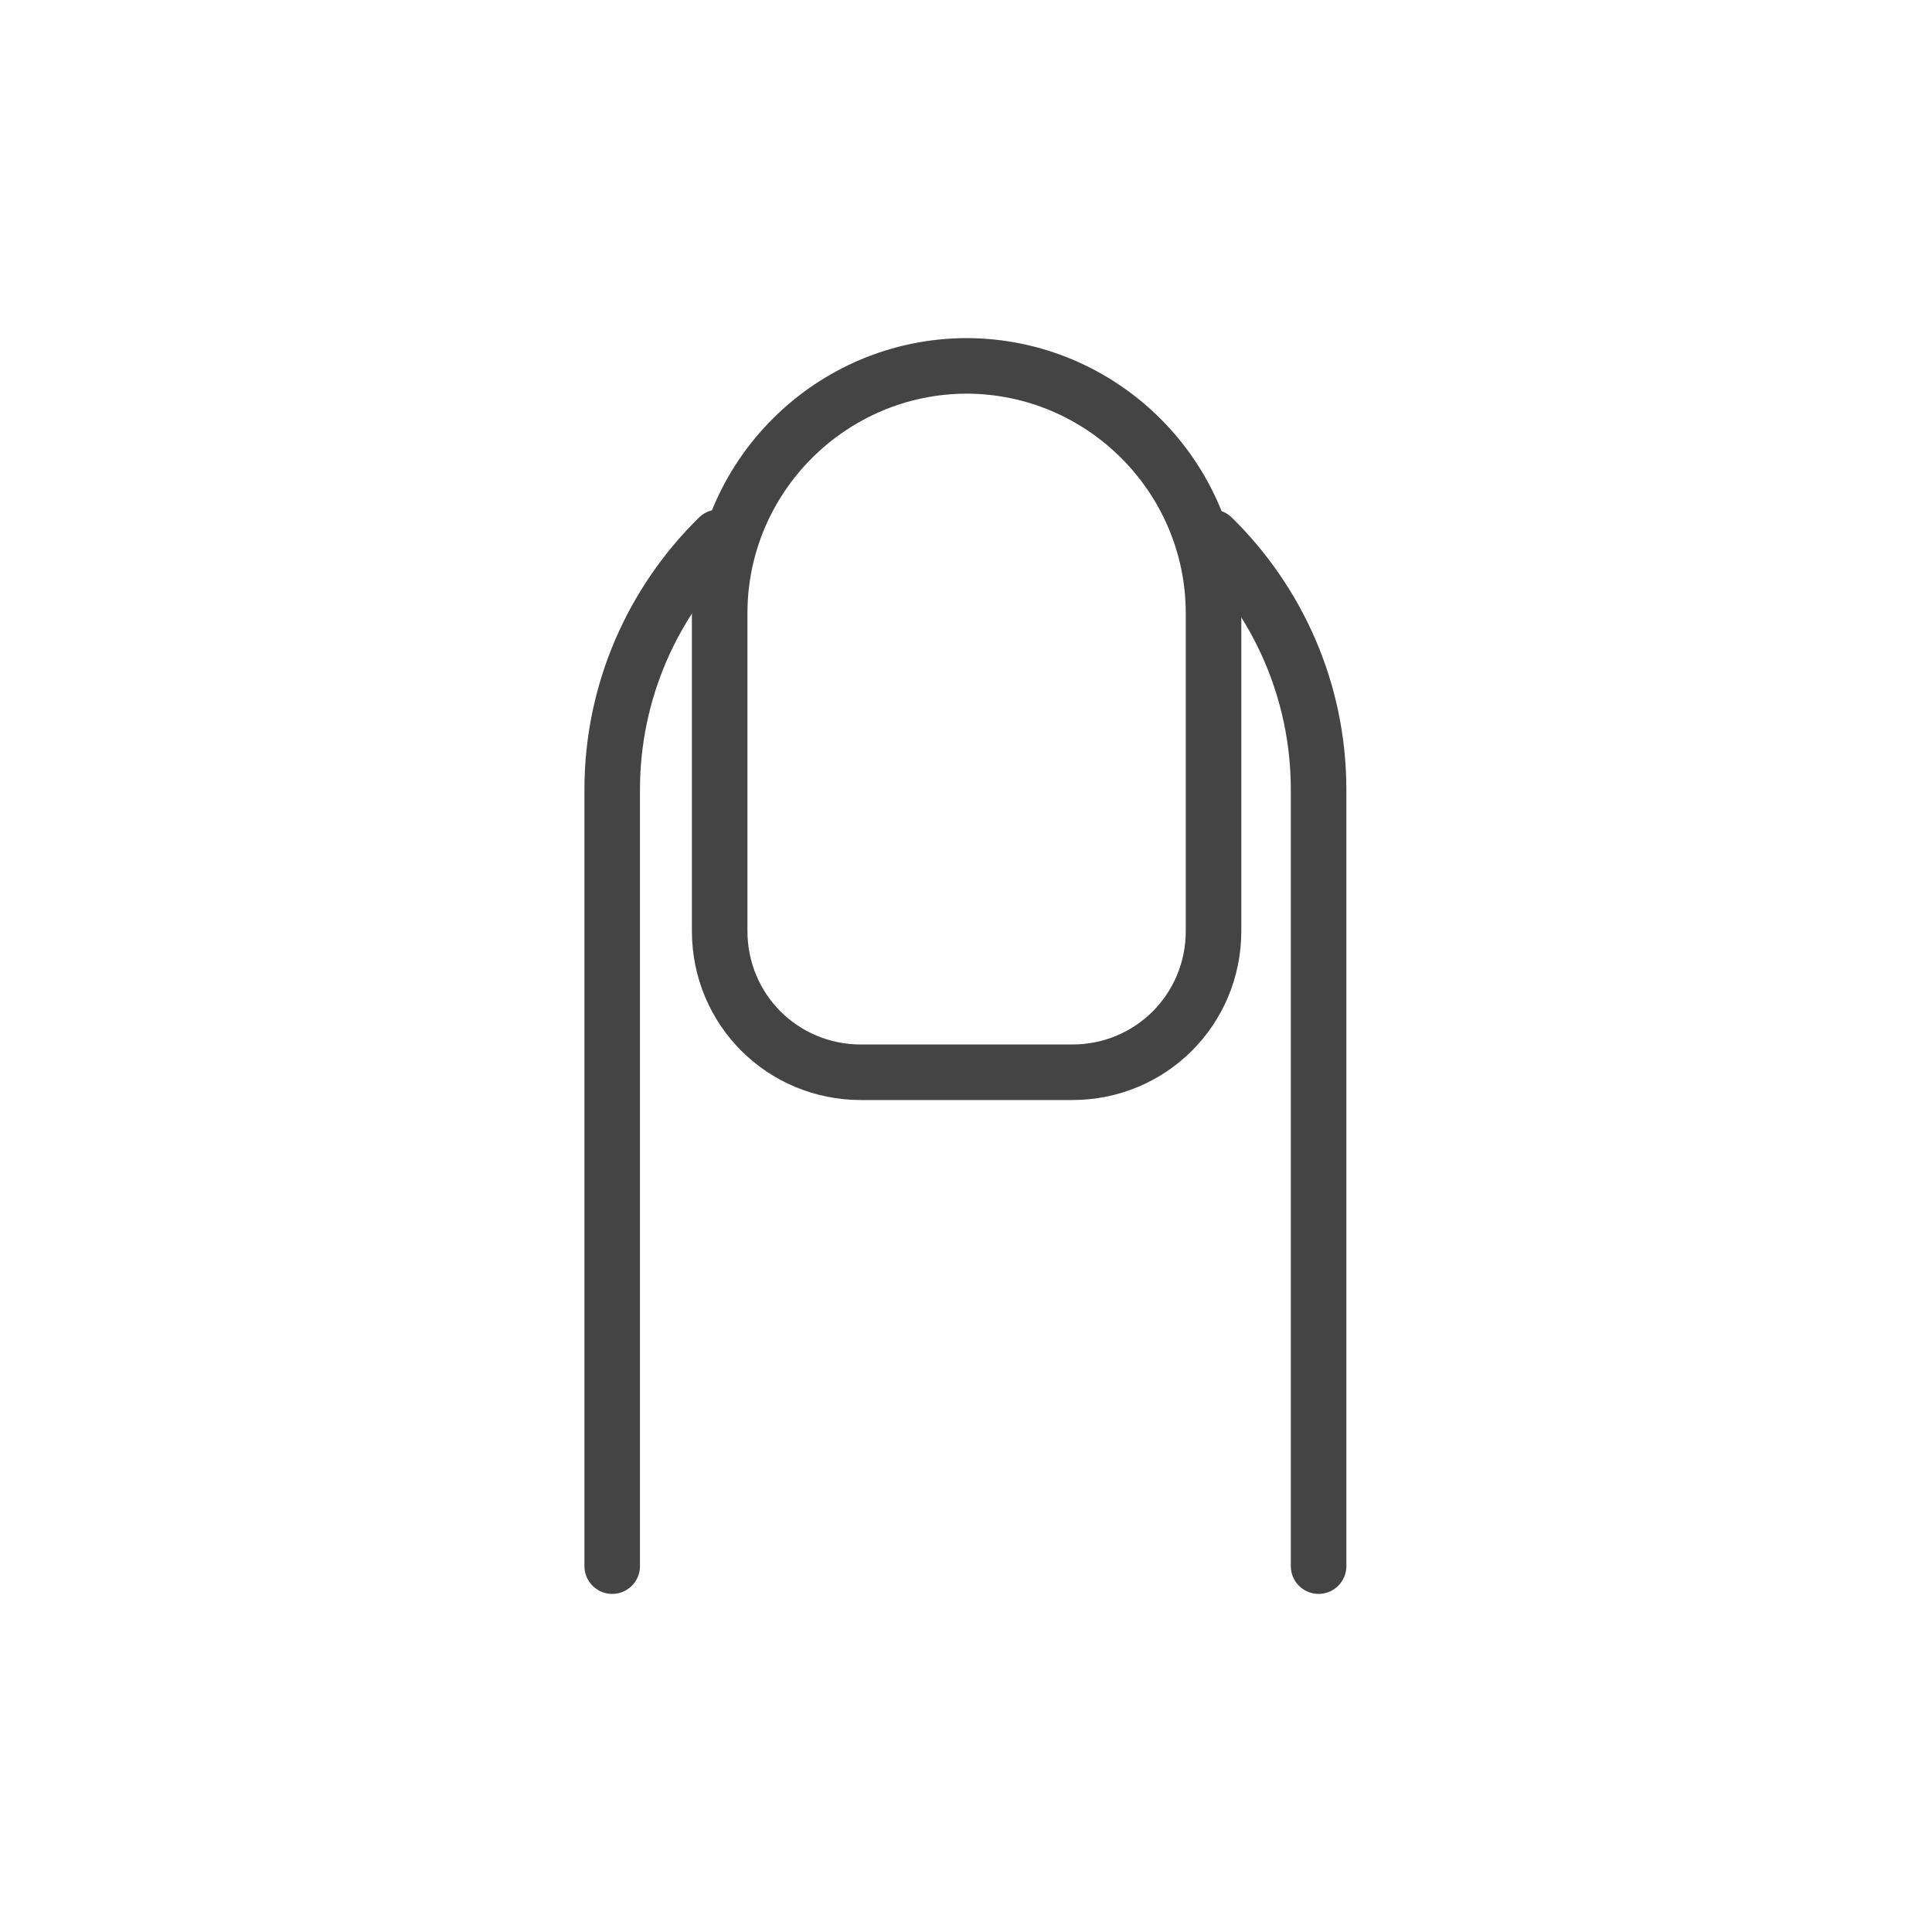 <?xml version="1.0" encoding="UTF-8"?><svg id="_レイヤー_1" xmlns="http://www.w3.org/2000/svg" width="56.4mm" height="56.4mm" viewBox="0 0 160 160"><defs><style>.cls-1{fill:none;stroke:#444;stroke-linecap:round;stroke-linejoin:round;stroke-width:4.6px;}</style></defs><g id="_25"><path class="cls-1" d="m80,30.3h0c11.3,0,20.5,9.2,20.5,20.5v26.3c0,6.5-5.2,11.7-11.7,11.7h-17.5c-6.5,0-11.7-5.2-11.7-11.7v-26.3c0-11.3,9.2-20.5,20.5-20.5Z"/><path class="cls-1" d="m59.5,44.5c-5.4,5.3-8.8,12.7-8.8,20.9v64.3"/><path class="cls-1" d="m109.2,129.7v-64.3c0-8.2-3.4-15.6-8.8-20.9"/></g></svg>
